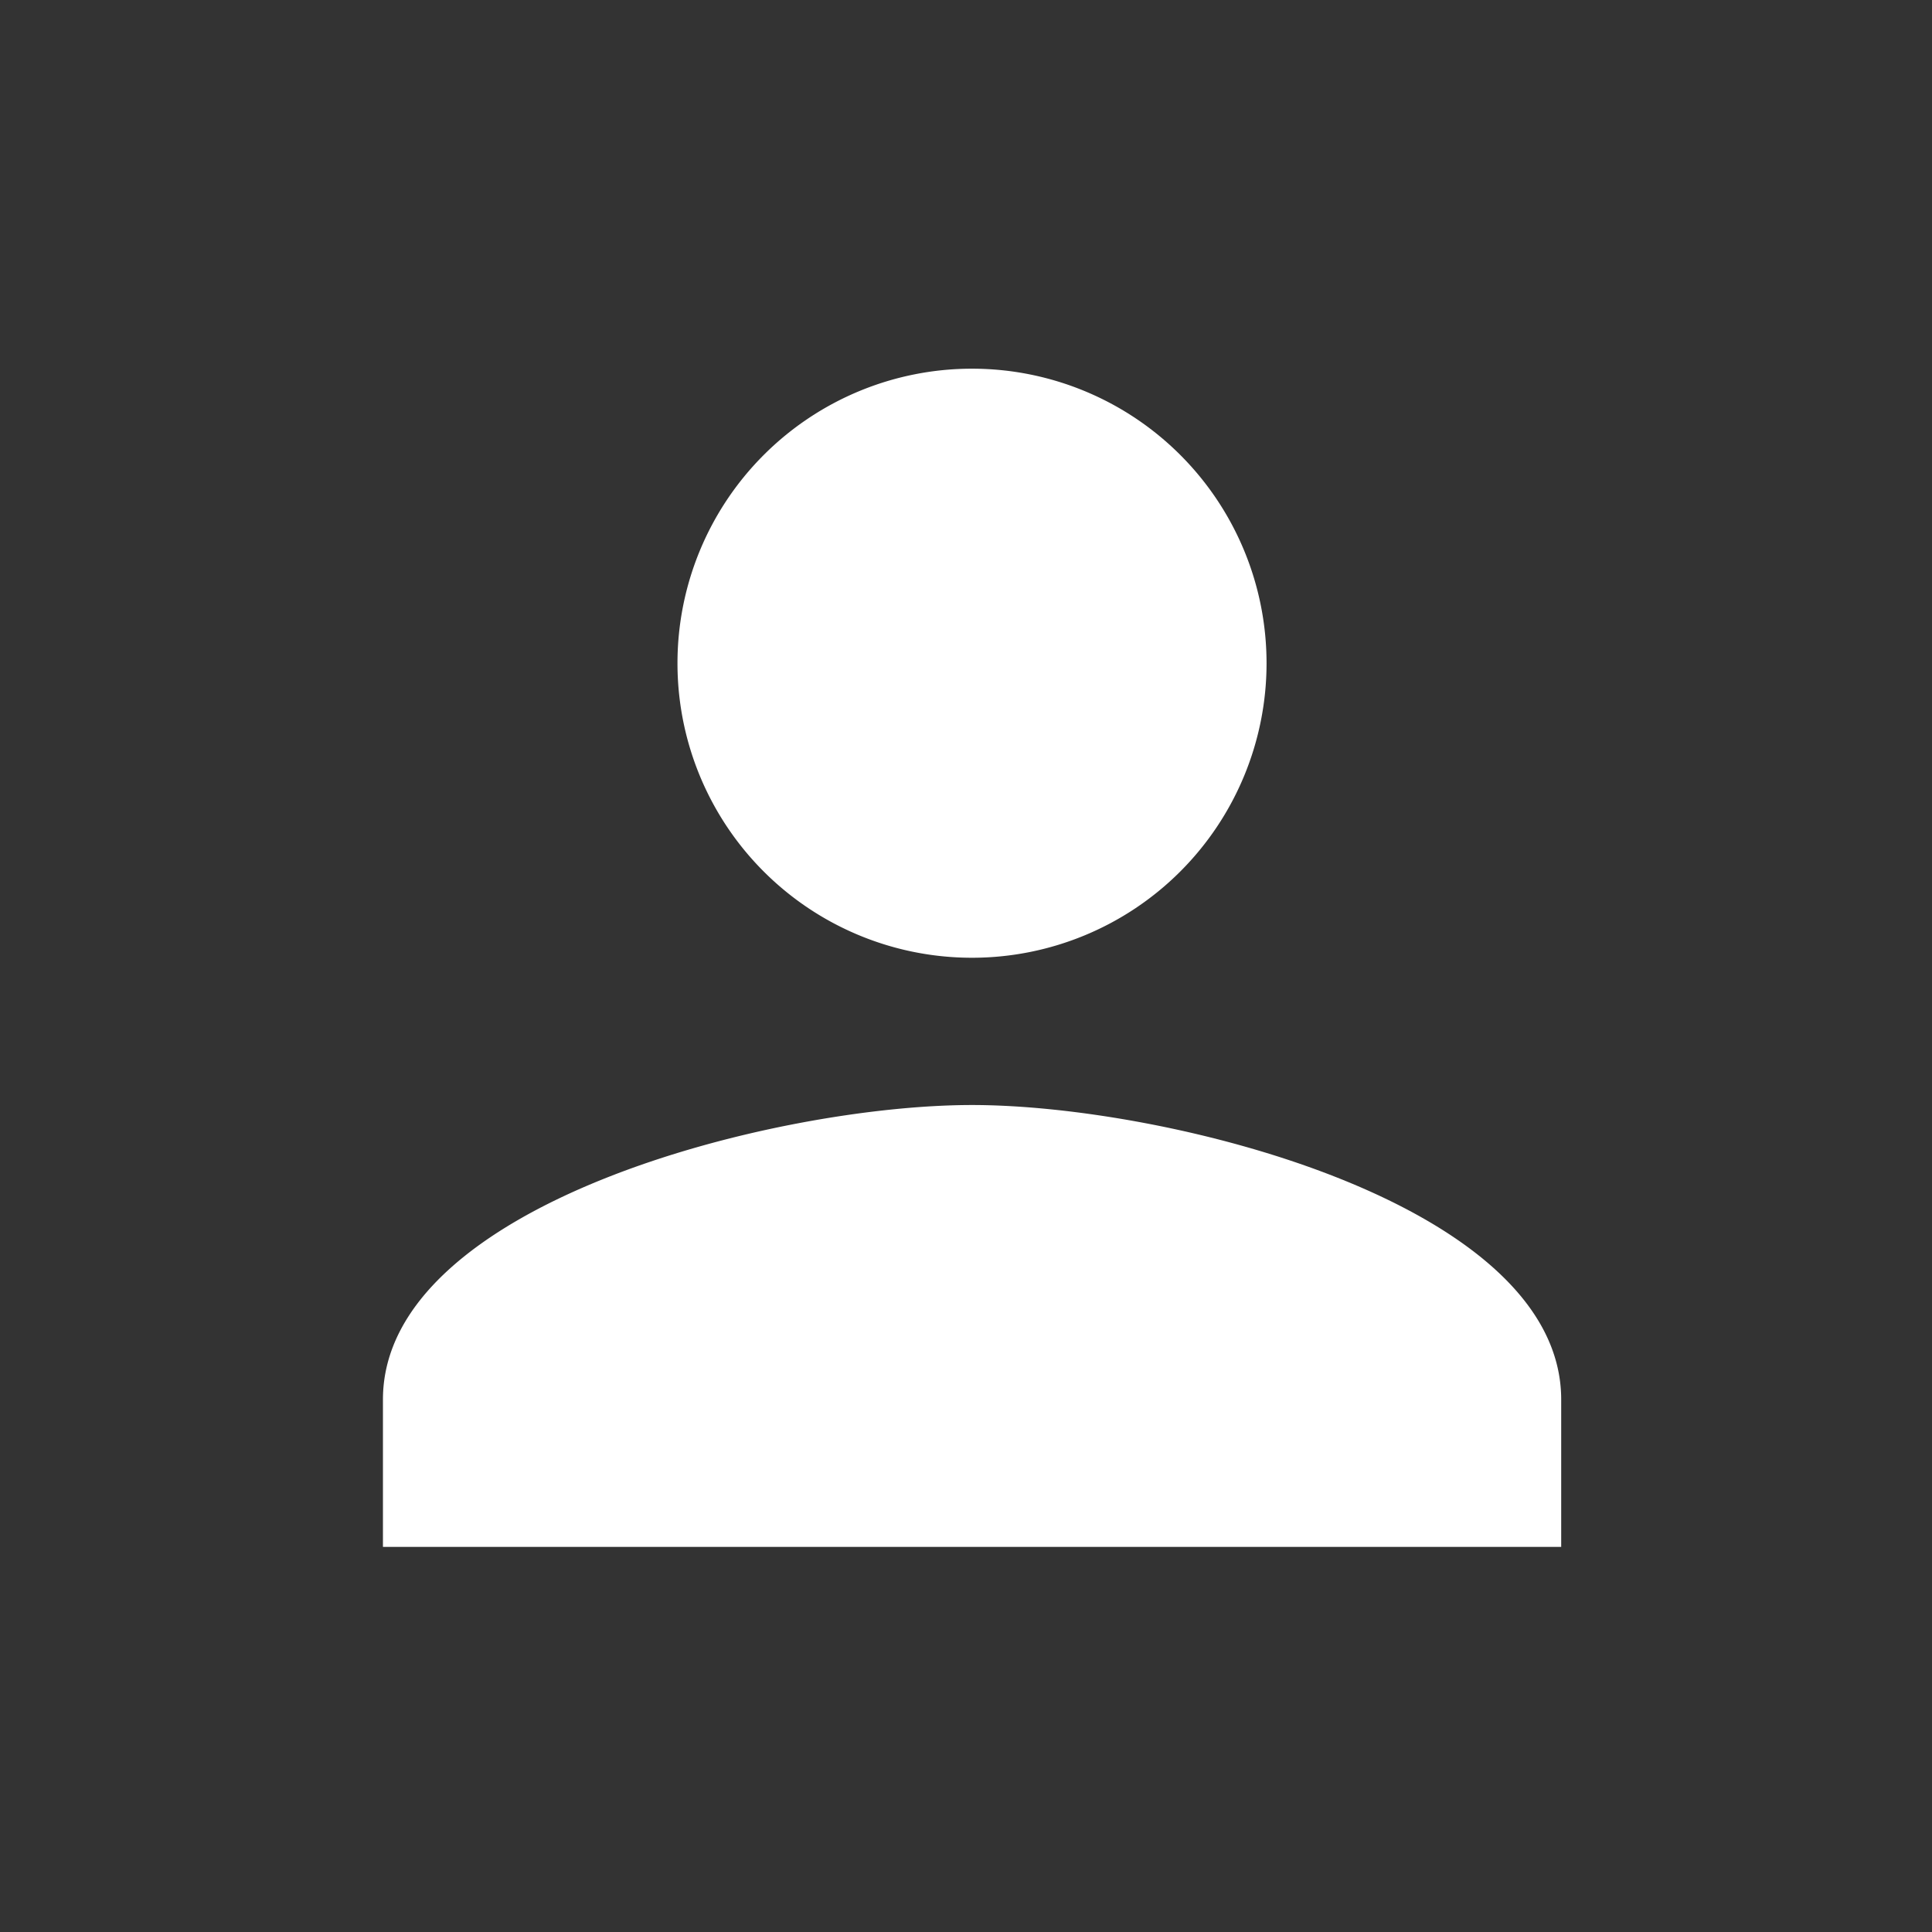 <svg xmlns="http://www.w3.org/2000/svg" width="71" height="71" viewBox="0 0 71 71">
  <rect x="0" y="0" width="71" height="71" fill="#333333" stroke="none"/>
  <g id="Grupo_3487" data-name="Grupo 3487" transform="translate(14.073 11.548)">
    <path id="Trazado_3639" data-name="Trazado 3639" d="M25.649,25.649A10.824,10.824,0,1,0,14.824,14.824,10.821,10.821,0,0,0,25.649,25.649Zm0,5.412C18.423,31.061,4,34.687,4,41.885V47.3H47.3V41.885C47.3,34.687,32.874,31.061,25.649,31.061Z" transform="translate(-4 -2)" fill="#fff"/>
    <rect id="Rectángulo_2734" data-name="Rectángulo 2734" width="71" height="71" transform="translate(-14.073 -11.548)" fill="none"/>
  </g>
</svg>
